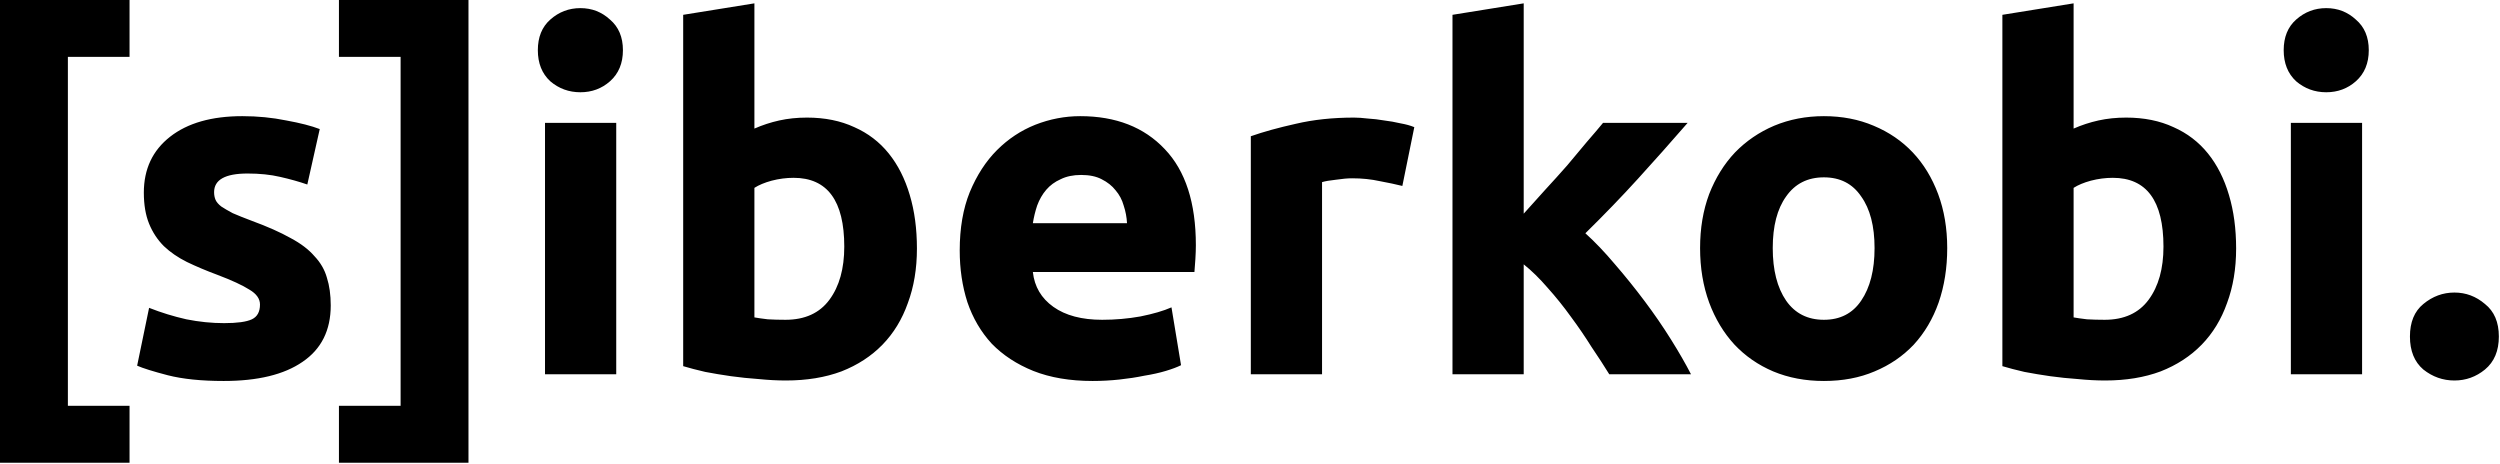<svg width="1046" height="194" viewBox="0 0 1046 194" fill="none" xmlns="http://www.w3.org/2000/svg">
<path d="M0 0H54.2V23.8H28.4V169.8H54.2V193.6H0V0ZM93.779 135.2C99.245 135.2 103.112 134.667 105.379 133.6C107.645 132.533 108.779 130.467 108.779 127.4C108.779 125 107.312 122.933 104.379 121.2C101.445 119.333 96.979 117.267 90.979 115C86.312 113.267 82.045 111.467 78.179 109.6C74.445 107.733 71.245 105.533 68.579 103C65.912 100.333 63.845 97.2 62.379 93.6C60.912 90 60.179 85.667 60.179 80.6C60.179 70.733 63.845 62.933 71.179 57.2C78.512 51.467 88.579 48.6 101.379 48.6C107.779 48.6 113.912 49.2 119.779 50.4C125.645 51.467 130.312 52.667 133.779 54L128.579 77.2C125.112 76 121.312 74.933 117.179 74C113.179 73.067 108.645 72.6 103.579 72.6C94.245 72.6 89.579 75.2 89.579 80.4C89.579 81.6 89.779 82.667 90.179 83.6C90.579 84.533 91.379 85.467 92.579 86.4C93.779 87.2 95.379 88.133 97.379 89.2C99.512 90.133 102.179 91.2 105.379 92.4C111.912 94.8 117.312 97.2 121.579 99.6C125.845 101.867 129.179 104.4 131.579 107.2C134.112 109.867 135.845 112.867 136.779 116.2C137.845 119.533 138.379 123.4 138.379 127.8C138.379 138.2 134.445 146.067 126.579 151.4C118.845 156.733 107.845 159.4 93.579 159.4C84.245 159.4 76.445 158.6 70.179 157C64.045 155.4 59.779 154.067 57.379 153L62.379 128.8C67.445 130.8 72.645 132.4 77.979 133.6C83.312 134.667 88.579 135.2 93.779 135.2ZM196.013 193.6H141.813V169.8H167.613V23.8H141.813V0H196.013V193.6ZM257.832 156.6H228.032V51.4H257.832V156.6ZM260.632 21C260.632 26.467 258.832 30.8 255.232 34C251.765 37.067 247.632 38.6 242.832 38.6C238.032 38.6 233.832 37.067 230.232 34C226.765 30.8 225.032 26.467 225.032 21C225.032 15.533 226.765 11.267 230.232 8.2C233.832 5 238.032 3.4 242.832 3.4C247.632 3.4 251.765 5 255.232 8.2C258.832 11.267 260.632 15.533 260.632 21ZM353.244 103.2C353.244 84 346.177 74.4 332.044 74.4C328.977 74.4 325.911 74.8 322.844 75.6C319.911 76.4 317.511 77.4 315.644 78.6V132.8C317.111 133.067 318.977 133.333 321.244 133.6C323.511 133.733 325.977 133.8 328.644 133.8C336.777 133.8 342.911 131 347.044 125.4C351.177 119.8 353.244 112.4 353.244 103.2ZM383.644 104C383.644 112.4 382.377 120 379.844 126.8C377.444 133.6 373.911 139.4 369.244 144.2C364.577 149 358.844 152.733 352.044 155.4C345.244 157.933 337.511 159.2 328.844 159.2C325.244 159.2 321.444 159 317.444 158.6C313.577 158.333 309.711 157.933 305.844 157.4C302.111 156.867 298.511 156.267 295.044 155.6C291.577 154.8 288.511 154 285.844 153.2V6.2L315.644 1.4V53.8C318.977 52.333 322.444 51.2 326.044 50.4C329.644 49.6 333.511 49.2 337.644 49.2C345.111 49.2 351.711 50.533 357.444 53.2C363.177 55.733 367.977 59.4 371.844 64.2C375.711 69 378.644 74.8 380.644 81.6C382.644 88.267 383.644 95.733 383.644 104ZM401.547 104.8C401.547 95.467 402.947 87.333 405.747 80.4C408.681 73.333 412.481 67.467 417.147 62.8C421.814 58.133 427.147 54.6 433.147 52.2C439.281 49.8 445.547 48.6 451.947 48.6C466.881 48.6 478.681 53.2 487.347 62.4C496.014 71.467 500.347 84.867 500.347 102.6C500.347 104.333 500.281 106.267 500.147 108.4C500.014 110.4 499.881 112.2 499.747 113.8H432.147C432.814 119.933 435.681 124.8 440.747 128.4C445.814 132 452.614 133.8 461.147 133.8C466.614 133.8 471.947 133.333 477.147 132.4C482.481 131.333 486.814 130.067 490.147 128.6L494.147 152.8C492.547 153.6 490.414 154.4 487.747 155.2C485.081 156 482.081 156.667 478.747 157.2C475.547 157.867 472.081 158.4 468.347 158.8C464.614 159.2 460.881 159.4 457.147 159.4C447.681 159.4 439.414 158 432.347 155.2C425.414 152.4 419.614 148.6 414.947 143.8C410.414 138.867 407.014 133.067 404.747 126.4C402.614 119.733 401.547 112.533 401.547 104.8ZM471.547 93.4C471.414 90.867 470.947 88.4 470.147 86C469.481 83.6 468.347 81.467 466.747 79.6C465.281 77.733 463.347 76.2 460.947 75C458.681 73.8 455.814 73.2 452.347 73.2C449.014 73.2 446.147 73.8 443.747 75C441.347 76.067 439.347 77.533 437.747 79.4C436.147 81.267 434.881 83.467 433.947 86C433.147 88.4 432.547 90.867 432.147 93.4H471.547ZM586.744 77.8C584.077 77.133 580.944 76.467 577.344 75.8C573.744 75 569.877 74.6 565.744 74.6C563.877 74.6 561.611 74.8 558.944 75.2C556.411 75.467 554.477 75.8 553.144 76.2V156.6H523.344V57C528.677 55.133 534.944 53.4 542.144 51.8C549.477 50.067 557.611 49.2 566.544 49.2C568.144 49.2 570.077 49.333 572.344 49.6C574.611 49.733 576.877 50 579.144 50.4C581.411 50.667 583.677 51.067 585.944 51.6C588.211 52 590.144 52.533 591.744 53.2L586.744 77.8ZM637.519 89.4C640.452 86.2 643.452 82.867 646.519 79.4C649.719 75.933 652.786 72.533 655.719 69.2C658.652 65.733 661.386 62.467 663.919 59.4C666.586 56.333 668.852 53.667 670.719 51.4H706.116C699.056 59.533 692.116 67.333 685.316 74.8C678.656 82.133 671.319 89.733 663.319 97.6C667.319 101.2 671.452 105.533 675.716 110.6C679.986 115.533 684.116 120.667 688.116 126C692.116 131.333 695.786 136.667 699.116 142C702.456 147.333 705.256 152.2 707.516 156.6H673.319C671.186 153.133 668.719 149.333 665.919 145.2C663.252 140.933 660.386 136.733 657.319 132.6C654.252 128.333 650.986 124.267 647.519 120.4C644.186 116.533 640.852 113.267 637.519 110.6V156.6H607.719V6.2L637.519 1.4V89.4ZM814.716 103.8C814.716 112.067 813.516 119.667 811.116 126.6C808.716 133.4 805.246 139.267 800.716 144.2C796.176 149 790.716 152.733 784.316 155.4C778.046 158.067 770.976 159.4 763.116 159.4C755.376 159.4 748.316 158.067 741.916 155.4C735.646 152.733 730.246 149 725.716 144.2C721.176 139.267 717.646 133.4 715.116 126.6C712.576 119.667 711.316 112.067 711.316 103.8C711.316 95.533 712.576 88 715.116 81.2C717.776 74.4 721.376 68.6 725.916 63.8C730.576 59 736.046 55.267 742.316 52.6C748.716 49.933 755.646 48.6 763.116 48.6C770.716 48.6 777.646 49.933 783.916 52.6C790.316 55.267 795.776 59 800.316 63.8C804.846 68.6 808.376 74.4 810.916 81.2C813.446 88 814.716 95.533 814.716 103.8ZM784.316 103.8C784.316 94.6 782.446 87.4 778.716 82.2C775.116 76.867 769.916 74.2 763.116 74.2C756.316 74.2 751.046 76.867 747.316 82.2C743.576 87.4 741.716 94.6 741.716 103.8C741.716 113 743.576 120.333 747.316 125.8C751.046 131.133 756.316 133.8 763.116 133.8C769.916 133.8 775.116 131.133 778.716 125.8C782.446 120.333 784.316 113 784.316 103.8ZM905.196 103.2C905.196 84 898.126 74.4 883.996 74.4C880.926 74.4 877.866 74.8 874.796 75.6C871.866 76.4 869.466 77.4 867.596 78.6V132.8C869.066 133.067 870.926 133.333 873.196 133.6C875.466 133.733 877.926 133.8 880.596 133.8C888.726 133.8 894.866 131 898.996 125.4C903.126 119.8 905.196 112.4 905.196 103.2ZM935.596 104C935.596 112.4 934.326 120 931.796 126.8C929.396 133.6 925.866 139.4 921.196 144.2C916.526 149 910.796 152.733 903.996 155.4C897.196 157.933 889.466 159.2 880.796 159.2C877.196 159.2 873.396 159 869.396 158.6C865.526 158.333 861.666 157.933 857.796 157.4C854.066 156.867 850.466 156.267 846.996 155.6C843.526 154.8 840.466 154 837.796 153.2V6.2L867.596 1.4V53.8C870.926 52.333 874.396 51.2 877.996 50.4C881.596 49.6 885.466 49.2 889.596 49.2C897.066 49.2 903.666 50.533 909.396 53.2C915.126 55.733 919.926 59.4 923.796 64.2C927.666 69 930.596 74.8 932.596 81.6C934.596 88.267 935.596 95.733 935.596 104ZM988.296 156.6H958.496V51.4H988.296V156.6ZM991.096 21C991.096 26.467 989.296 30.8 985.696 34C982.236 37.067 978.096 38.6 973.296 38.6C968.496 38.6 964.296 37.067 960.696 34C957.236 30.8 955.496 26.467 955.496 21C955.496 15.533 957.236 11.267 960.696 8.2C964.296 5 968.496 3.4 973.296 3.4C978.096 3.4 982.236 5 985.696 8.2C989.296 11.267 991.096 15.533 991.096 21ZM1045.52 140.8C1045.52 146.8 1043.58 151.4 1039.72 154.6C1035.98 157.667 1031.72 159.2 1026.92 159.2C1022.12 159.2 1017.78 157.667 1013.92 154.6C1010.18 151.4 1008.32 146.8 1008.32 140.8C1008.32 134.8 1010.18 130.267 1013.92 127.2C1017.78 124 1022.12 122.4 1026.92 122.4C1031.72 122.4 1035.98 124 1039.72 127.2C1043.58 130.267 1045.52 134.8 1045.52 140.8Z" fill="black"/>
</svg>
